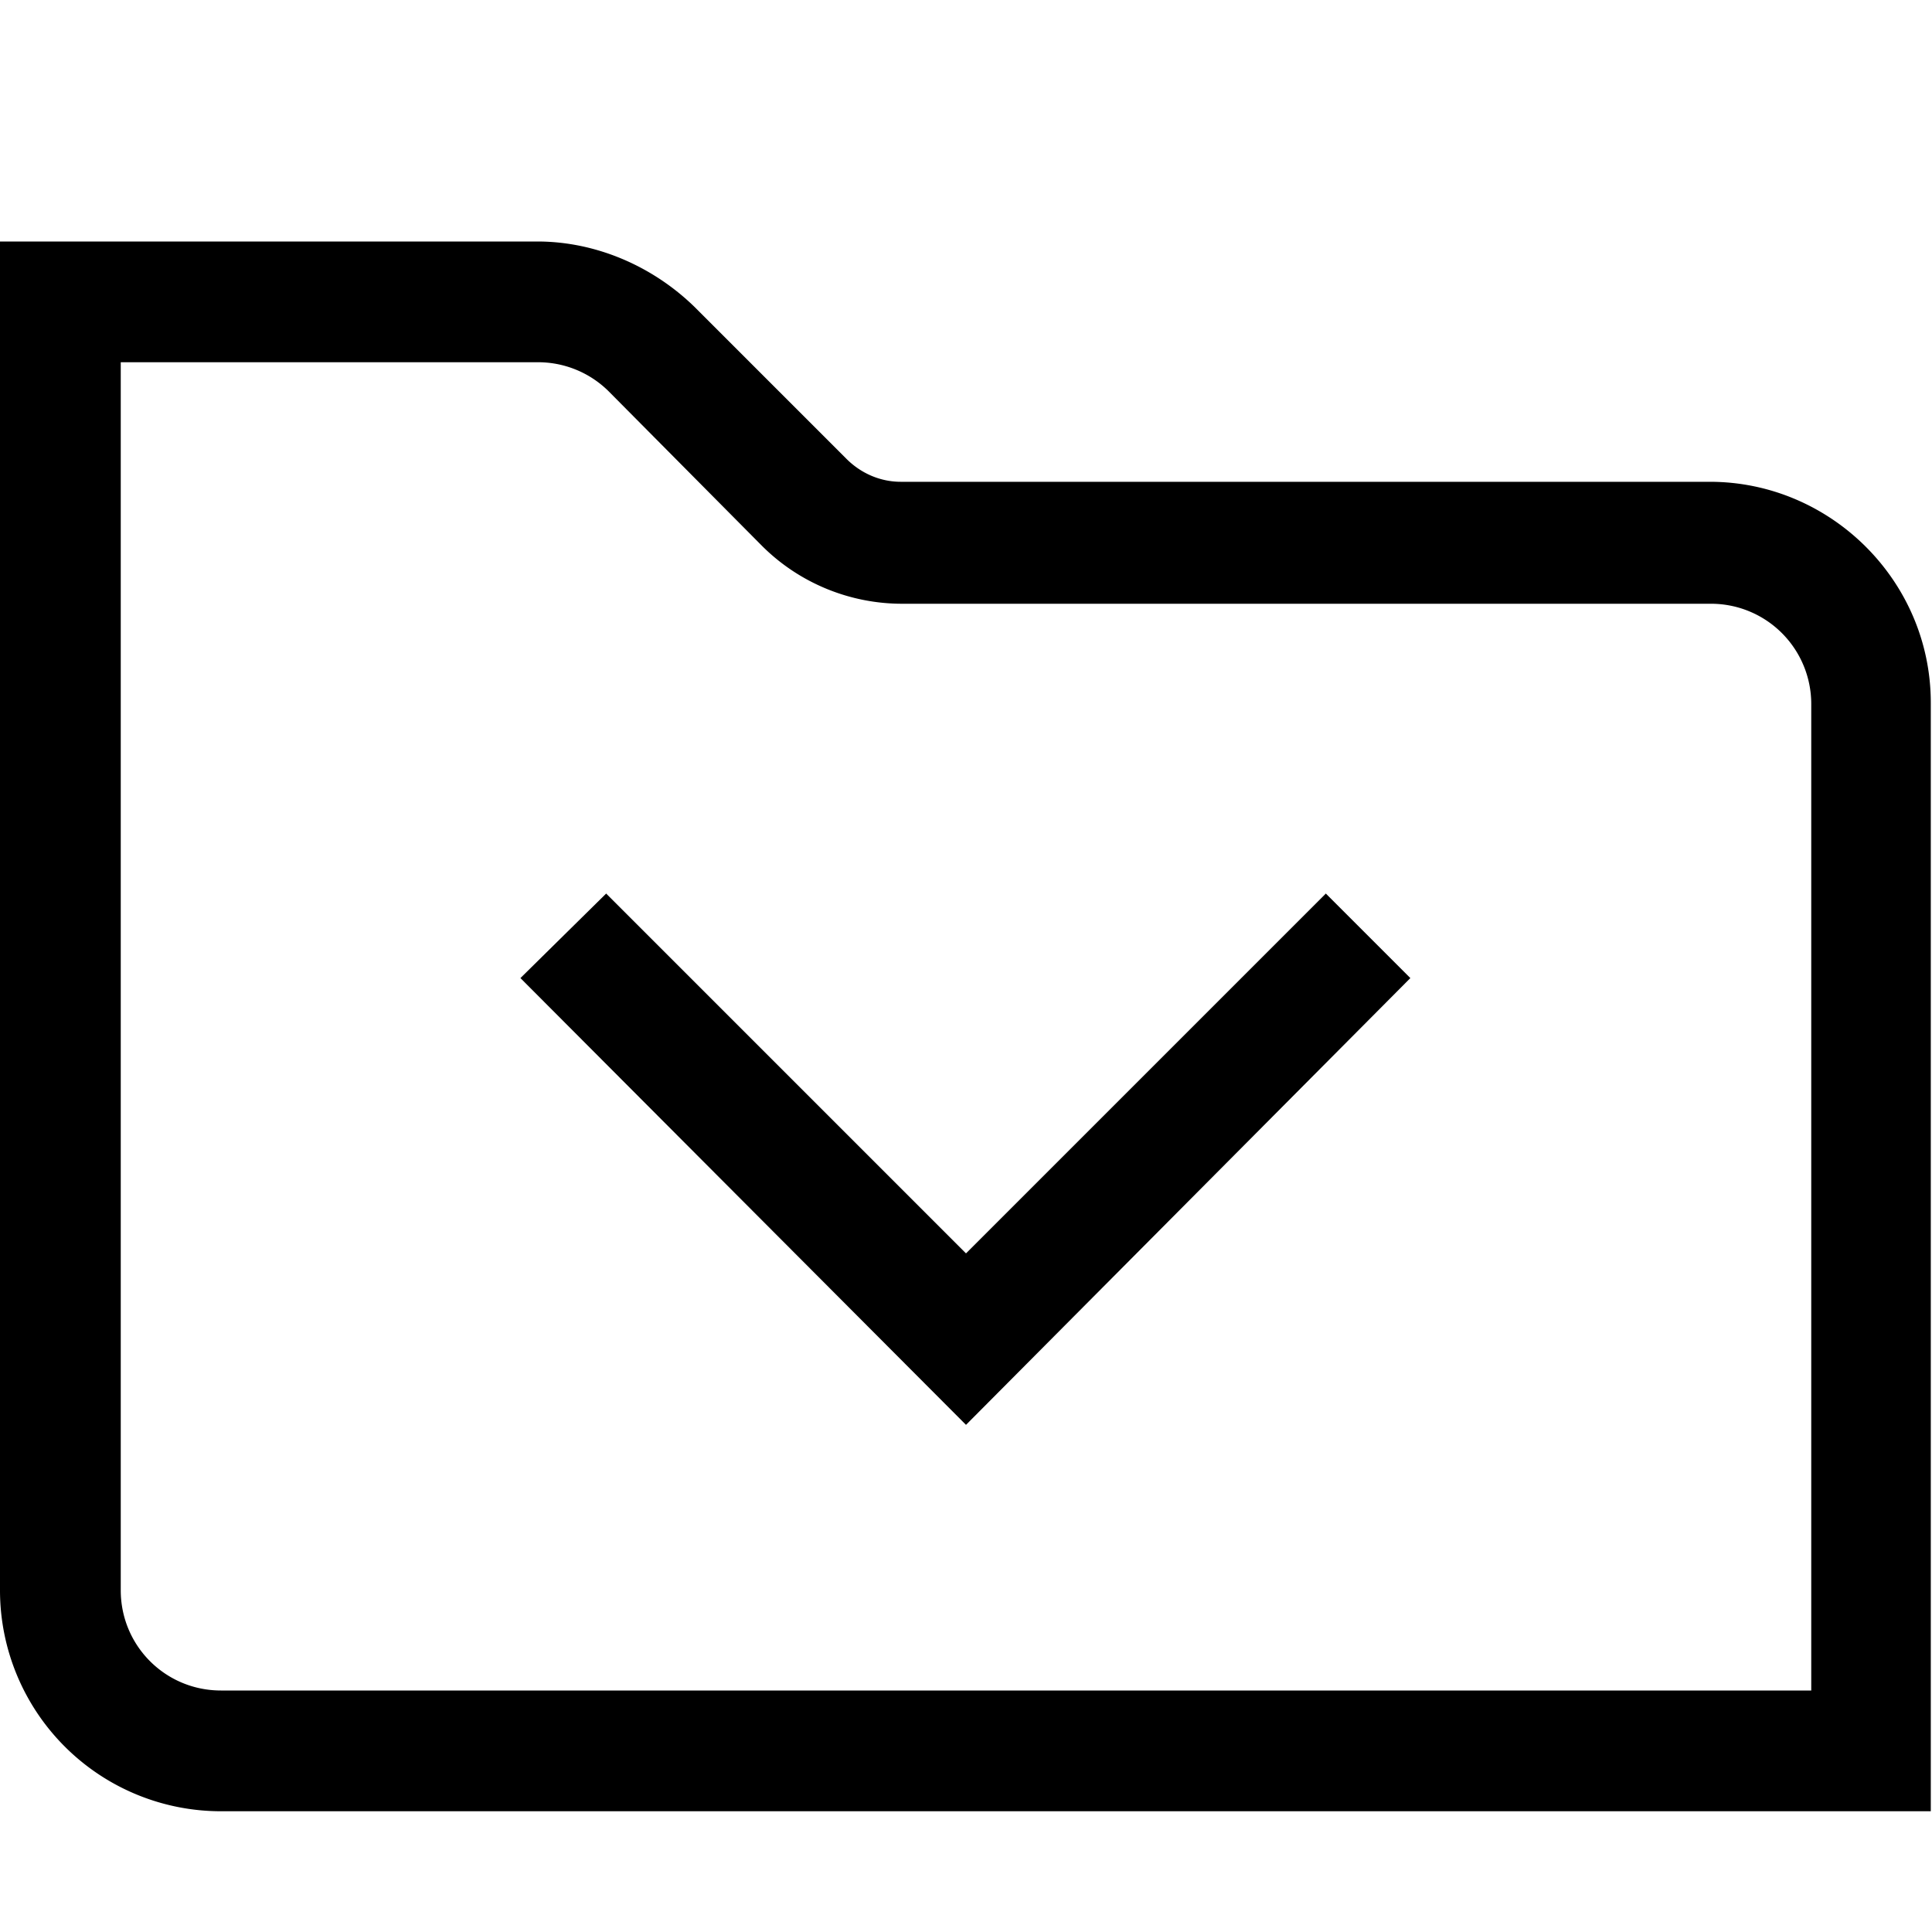 <svg width="16" height="16" fill="none" xmlns="http://www.w3.org/2000/svg"><path fill="currentColor" d="M0 2h4.45c.48 0 .95.2 1.3.54L7.01 3.8c.12.12.28.19.45.19h6.7c1 0 1.83.82 1.83 1.83V15H1.83A1.83 1.83 0 0 1 0 13.17V2Zm15 12V5.83a.83.83 0 0 0-.83-.83h-6.7c-.43 0-.85-.17-1.16-.48L5.04 3.24a.83.83 0 0 0-.6-.24H1v10.17c0 .46.37.83.83.83H15ZM4.31 8.1l.71-.7L8 10.38l2.98-2.98.7.7L8 11.8 4.31 8.1Z"/></svg>